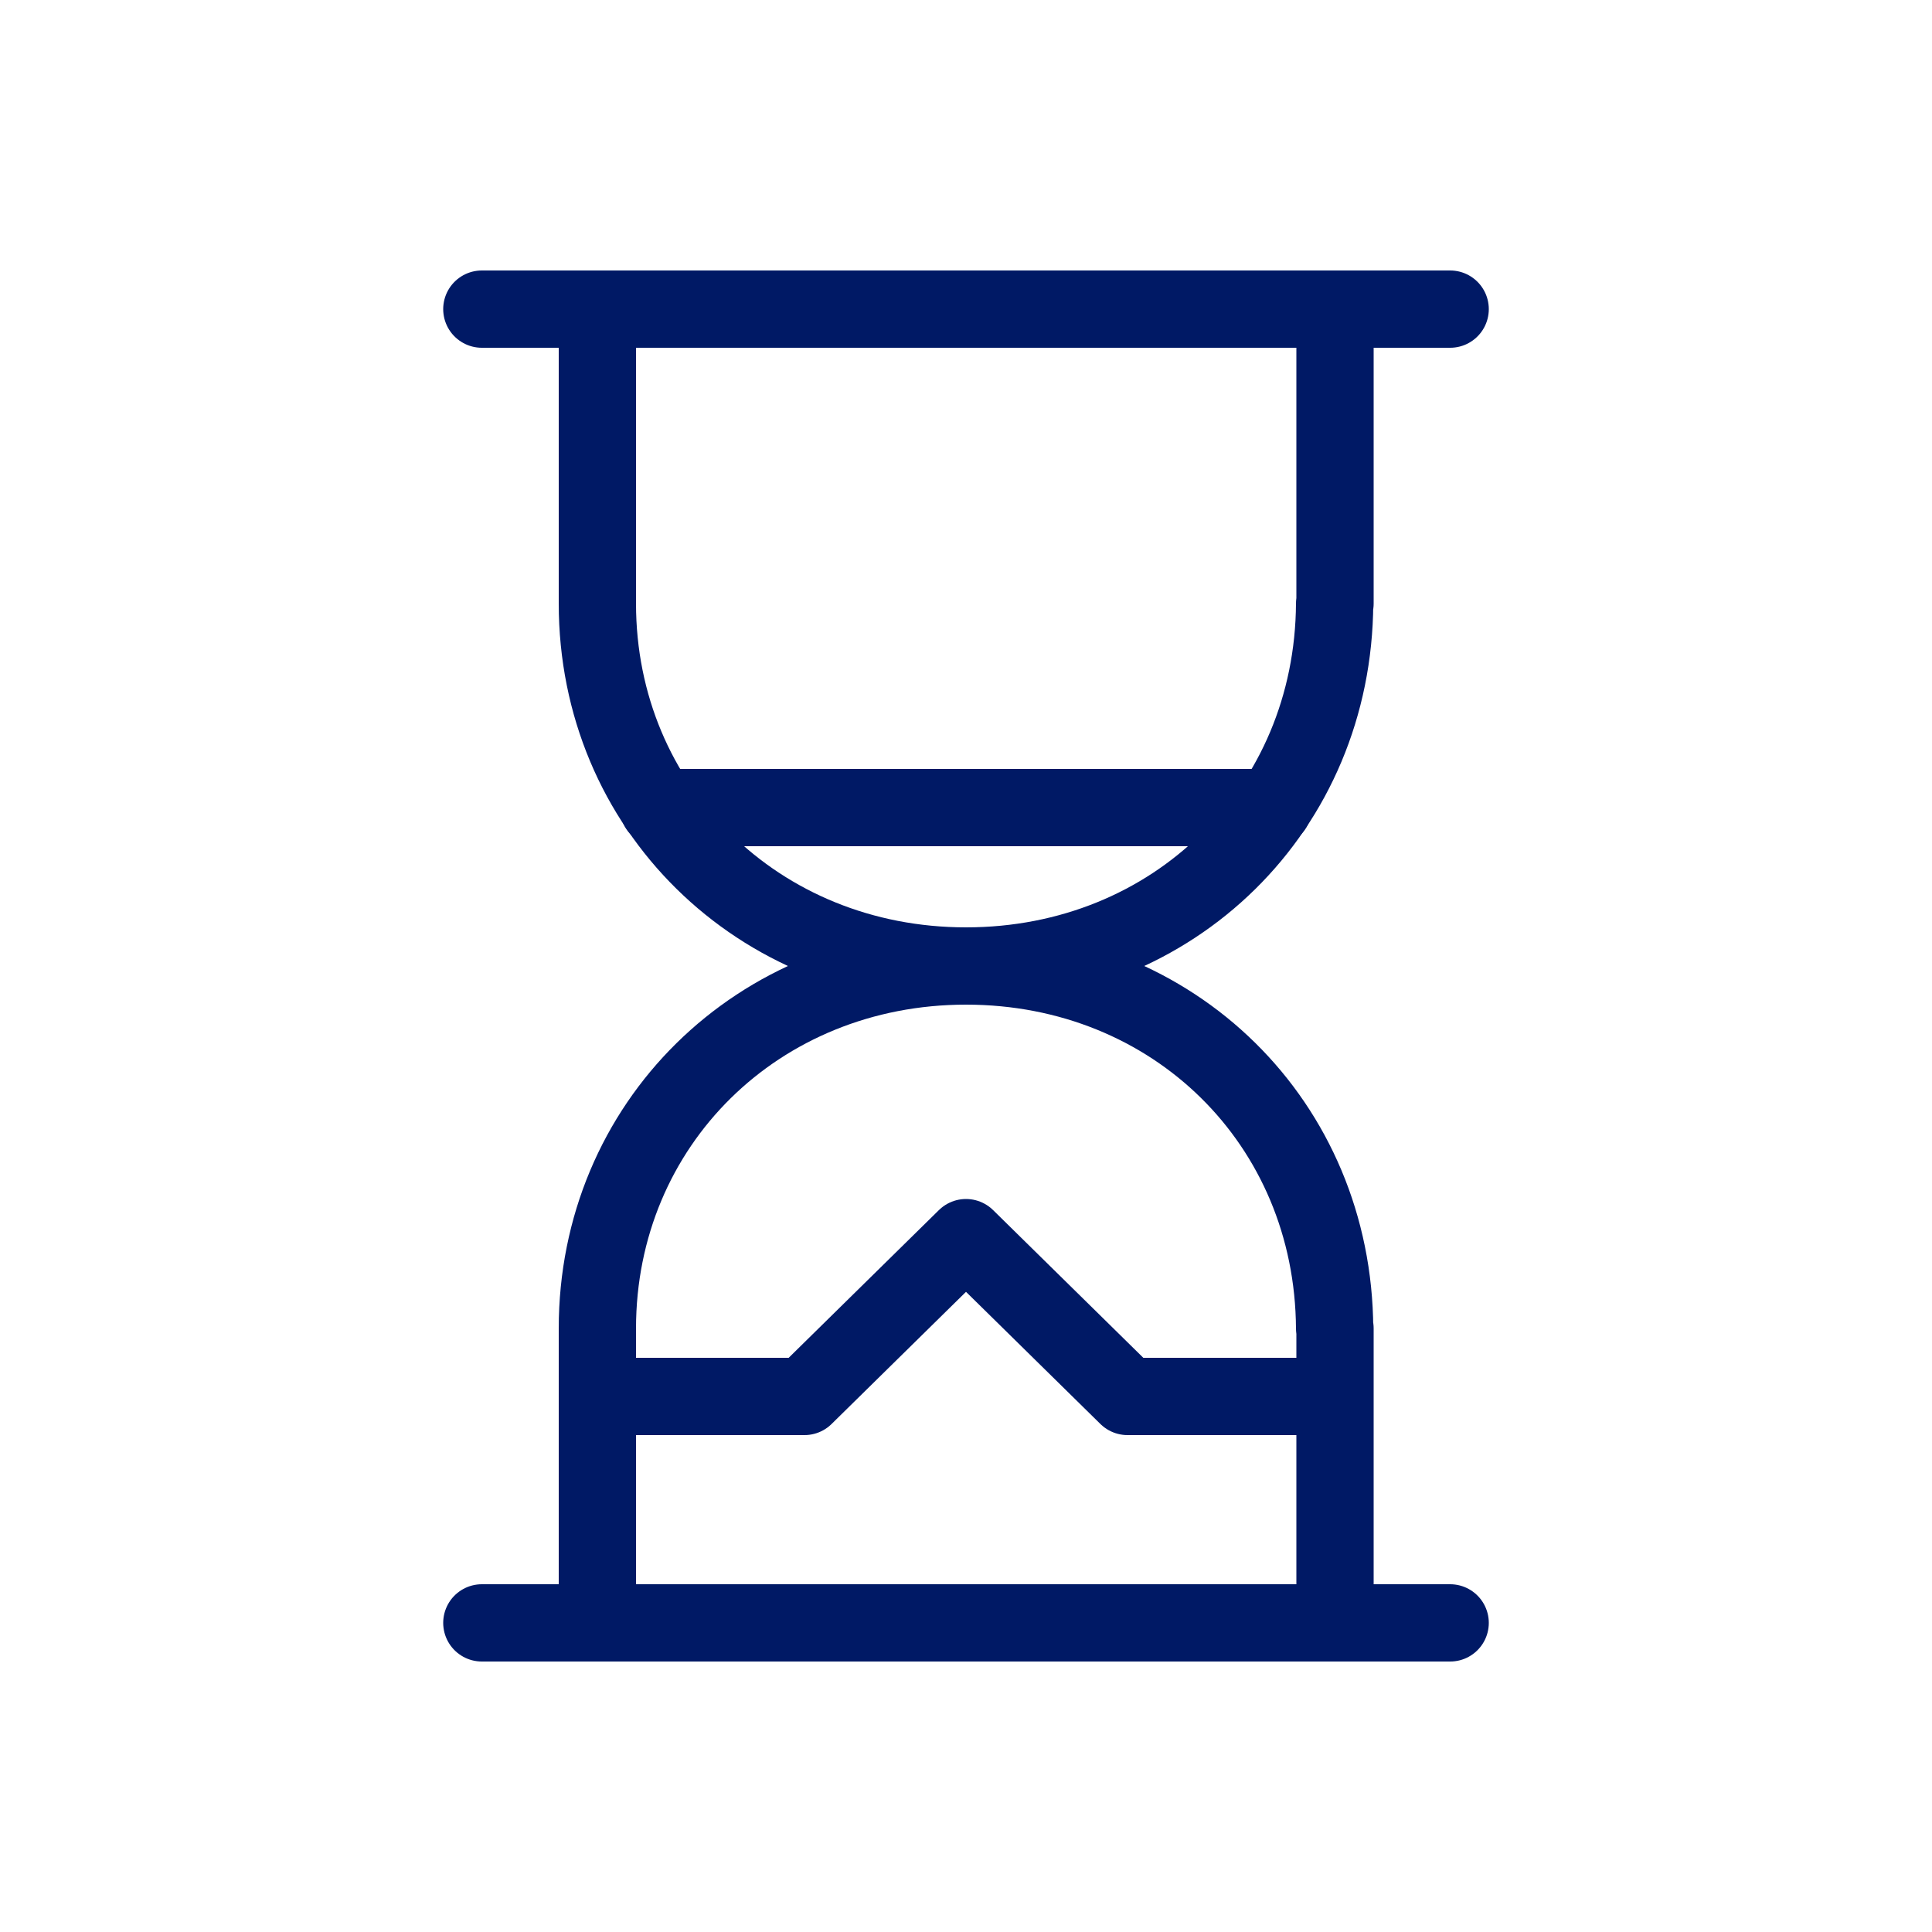 <?xml version="1.0" encoding="UTF-8"?>
<svg id="Layer_1" data-name="Layer 1" xmlns="http://www.w3.org/2000/svg" viewBox="0 0 50 50">
  <defs>
    <style>
      .cls-1 {
        fill: none;
        stroke: #001965;
        stroke-linecap: round;
        stroke-linejoin: round;
        stroke-width: 2px;
      }
    </style>
  </defs>
  <path class="cls-1" d="M34.54,15.62c-.03,5.31-4.15,9.38-9.54,9.38s-9.54-4.1-9.54-9.38v-7.62h19.09v7.62Z"/>
  <line class="cls-1" x1="12.47" y1="8" x2="37.53" y2="8"/>
  <path class="cls-1" d="M34.54,34.38c-.03-5.31-4.15-9.38-9.54-9.38s-9.54,4.1-9.54,9.38v7.62h19.09v-7.62Z"/>
  <line class="cls-1" x1="12.47" y1="42" x2="37.53" y2="42"/>
  <polyline class="cls-1" points="15.46 36.14 20.82 36.14 25 32.03 29.18 36.14 34.54 36.14"/>
  <line class="cls-1" x1="17.04" y1="20.9" x2="32.95" y2="20.9"/>
</svg>